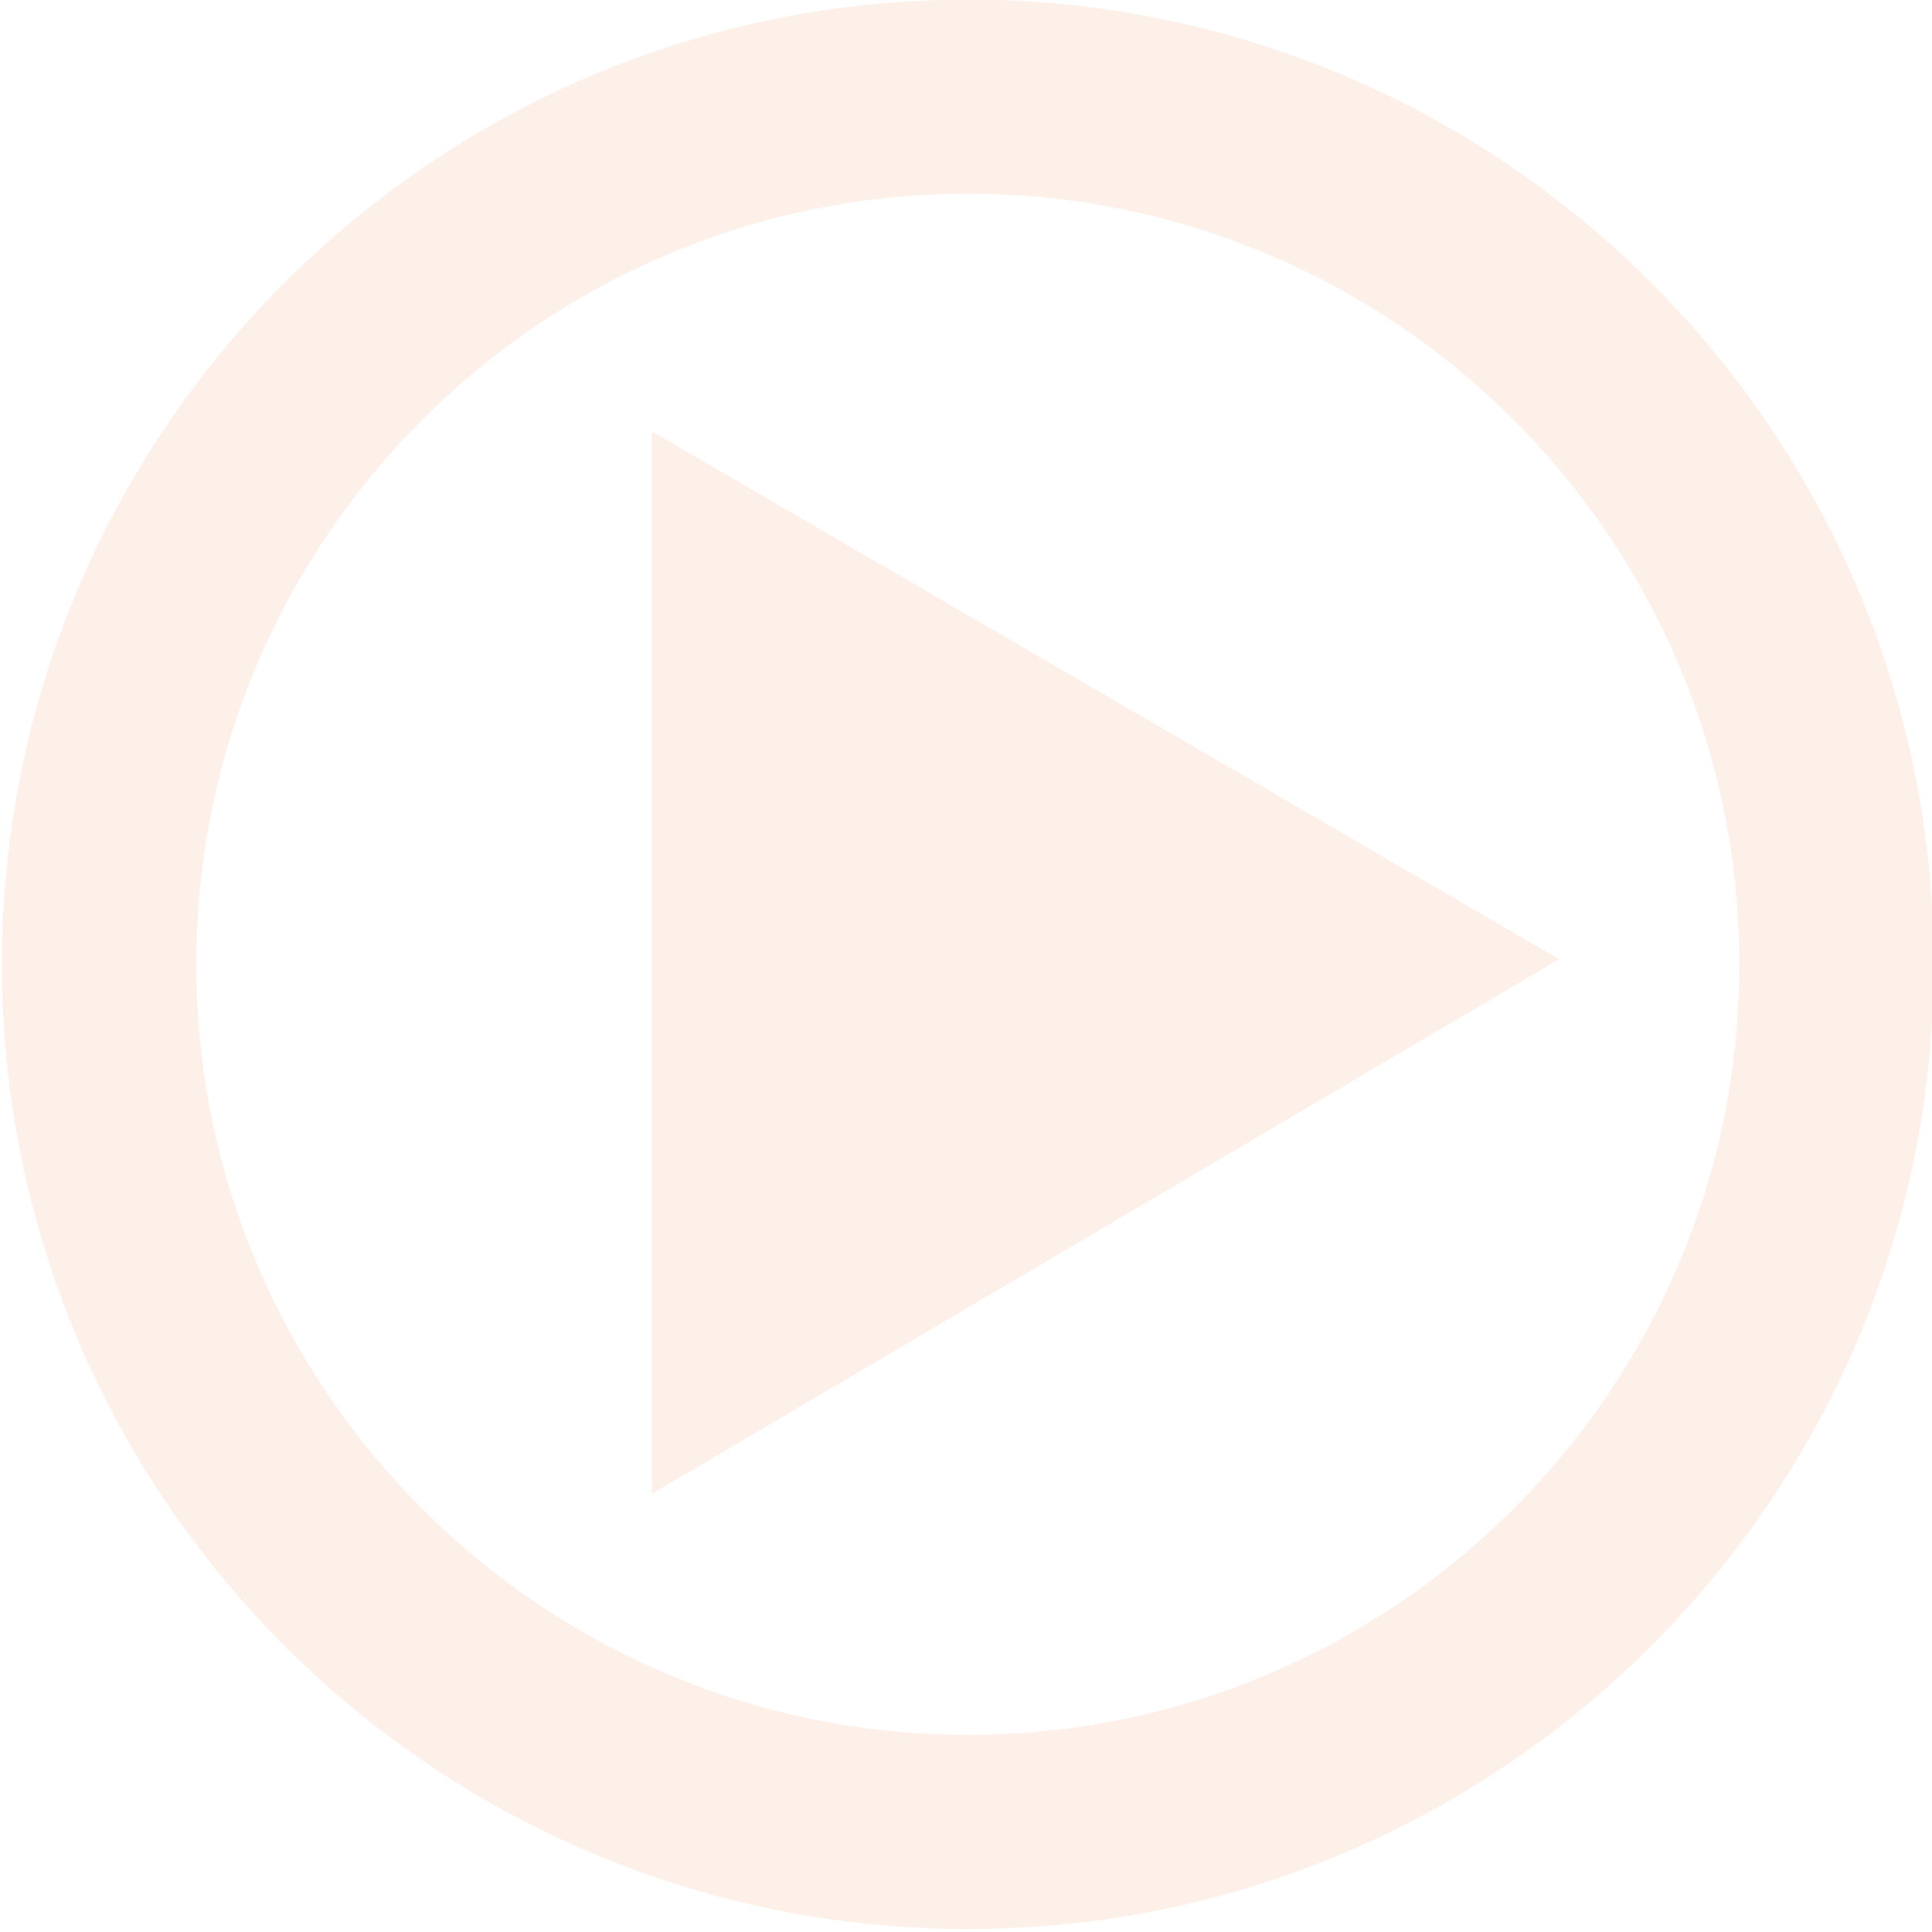 <?xml version="1.0" encoding="UTF-8" standalone="no"?>
<!DOCTYPE svg PUBLIC "-//W3C//DTD SVG 1.1//EN" "http://www.w3.org/Graphics/SVG/1.1/DTD/svg11.dtd">
<svg width="100%" height="100%" viewBox="0 0 994 994" version="1.1" xmlns="http://www.w3.org/2000/svg" xmlns:xlink="http://www.w3.org/1999/xlink" xml:space="preserve" xmlns:serif="http://www.serif.com/" style="fill-rule:evenodd;clip-rule:evenodd;stroke-linejoin:round;stroke-miterlimit:2;">
    <g transform="matrix(1,0,0,1,-22777.4,-8539.7)">
        <g transform="matrix(1,0,0,1,-0.441,-0.07)">
            <g transform="matrix(0.349,0,0,0.566,24922,8263.27)">
                <g opacity="0.1">
                    <g transform="matrix(1.55263e-16,1.562,-2.163,8.15987e-17,-3078.62,-22048.8)">
                        <path d="M14986.7,354.471L15297.8,972.699L14679.6,972.699L14986.7,354.471Z" style="fill:rgb(232,100,34);"/>
                    </g>
                    <g transform="matrix(2.866,0,0,1.765,-46100.4,337.975)">
                        <path d="M14439.5,85.071C14713.7,85.071 14936.3,307.7 14936.3,581.916C14936.3,856.132 14713.7,1078.76 14439.5,1078.76C14165.2,1078.76 13942.6,856.132 13942.6,581.916C13942.6,307.7 14165.2,85.071 14439.5,85.071ZM14439.5,185.071C14220.4,185.071 14042.6,362.891 14042.6,581.916C14042.6,800.94 14220.4,978.76 14439.5,978.76C14658.5,978.76 14836.3,800.94 14836.3,581.916C14836.3,362.891 14658.5,185.071 14439.5,185.071Z" style="fill:rgb(232,100,34);"/>
                    </g>
                </g>
            </g>
        </g>
    </g>
</svg>
